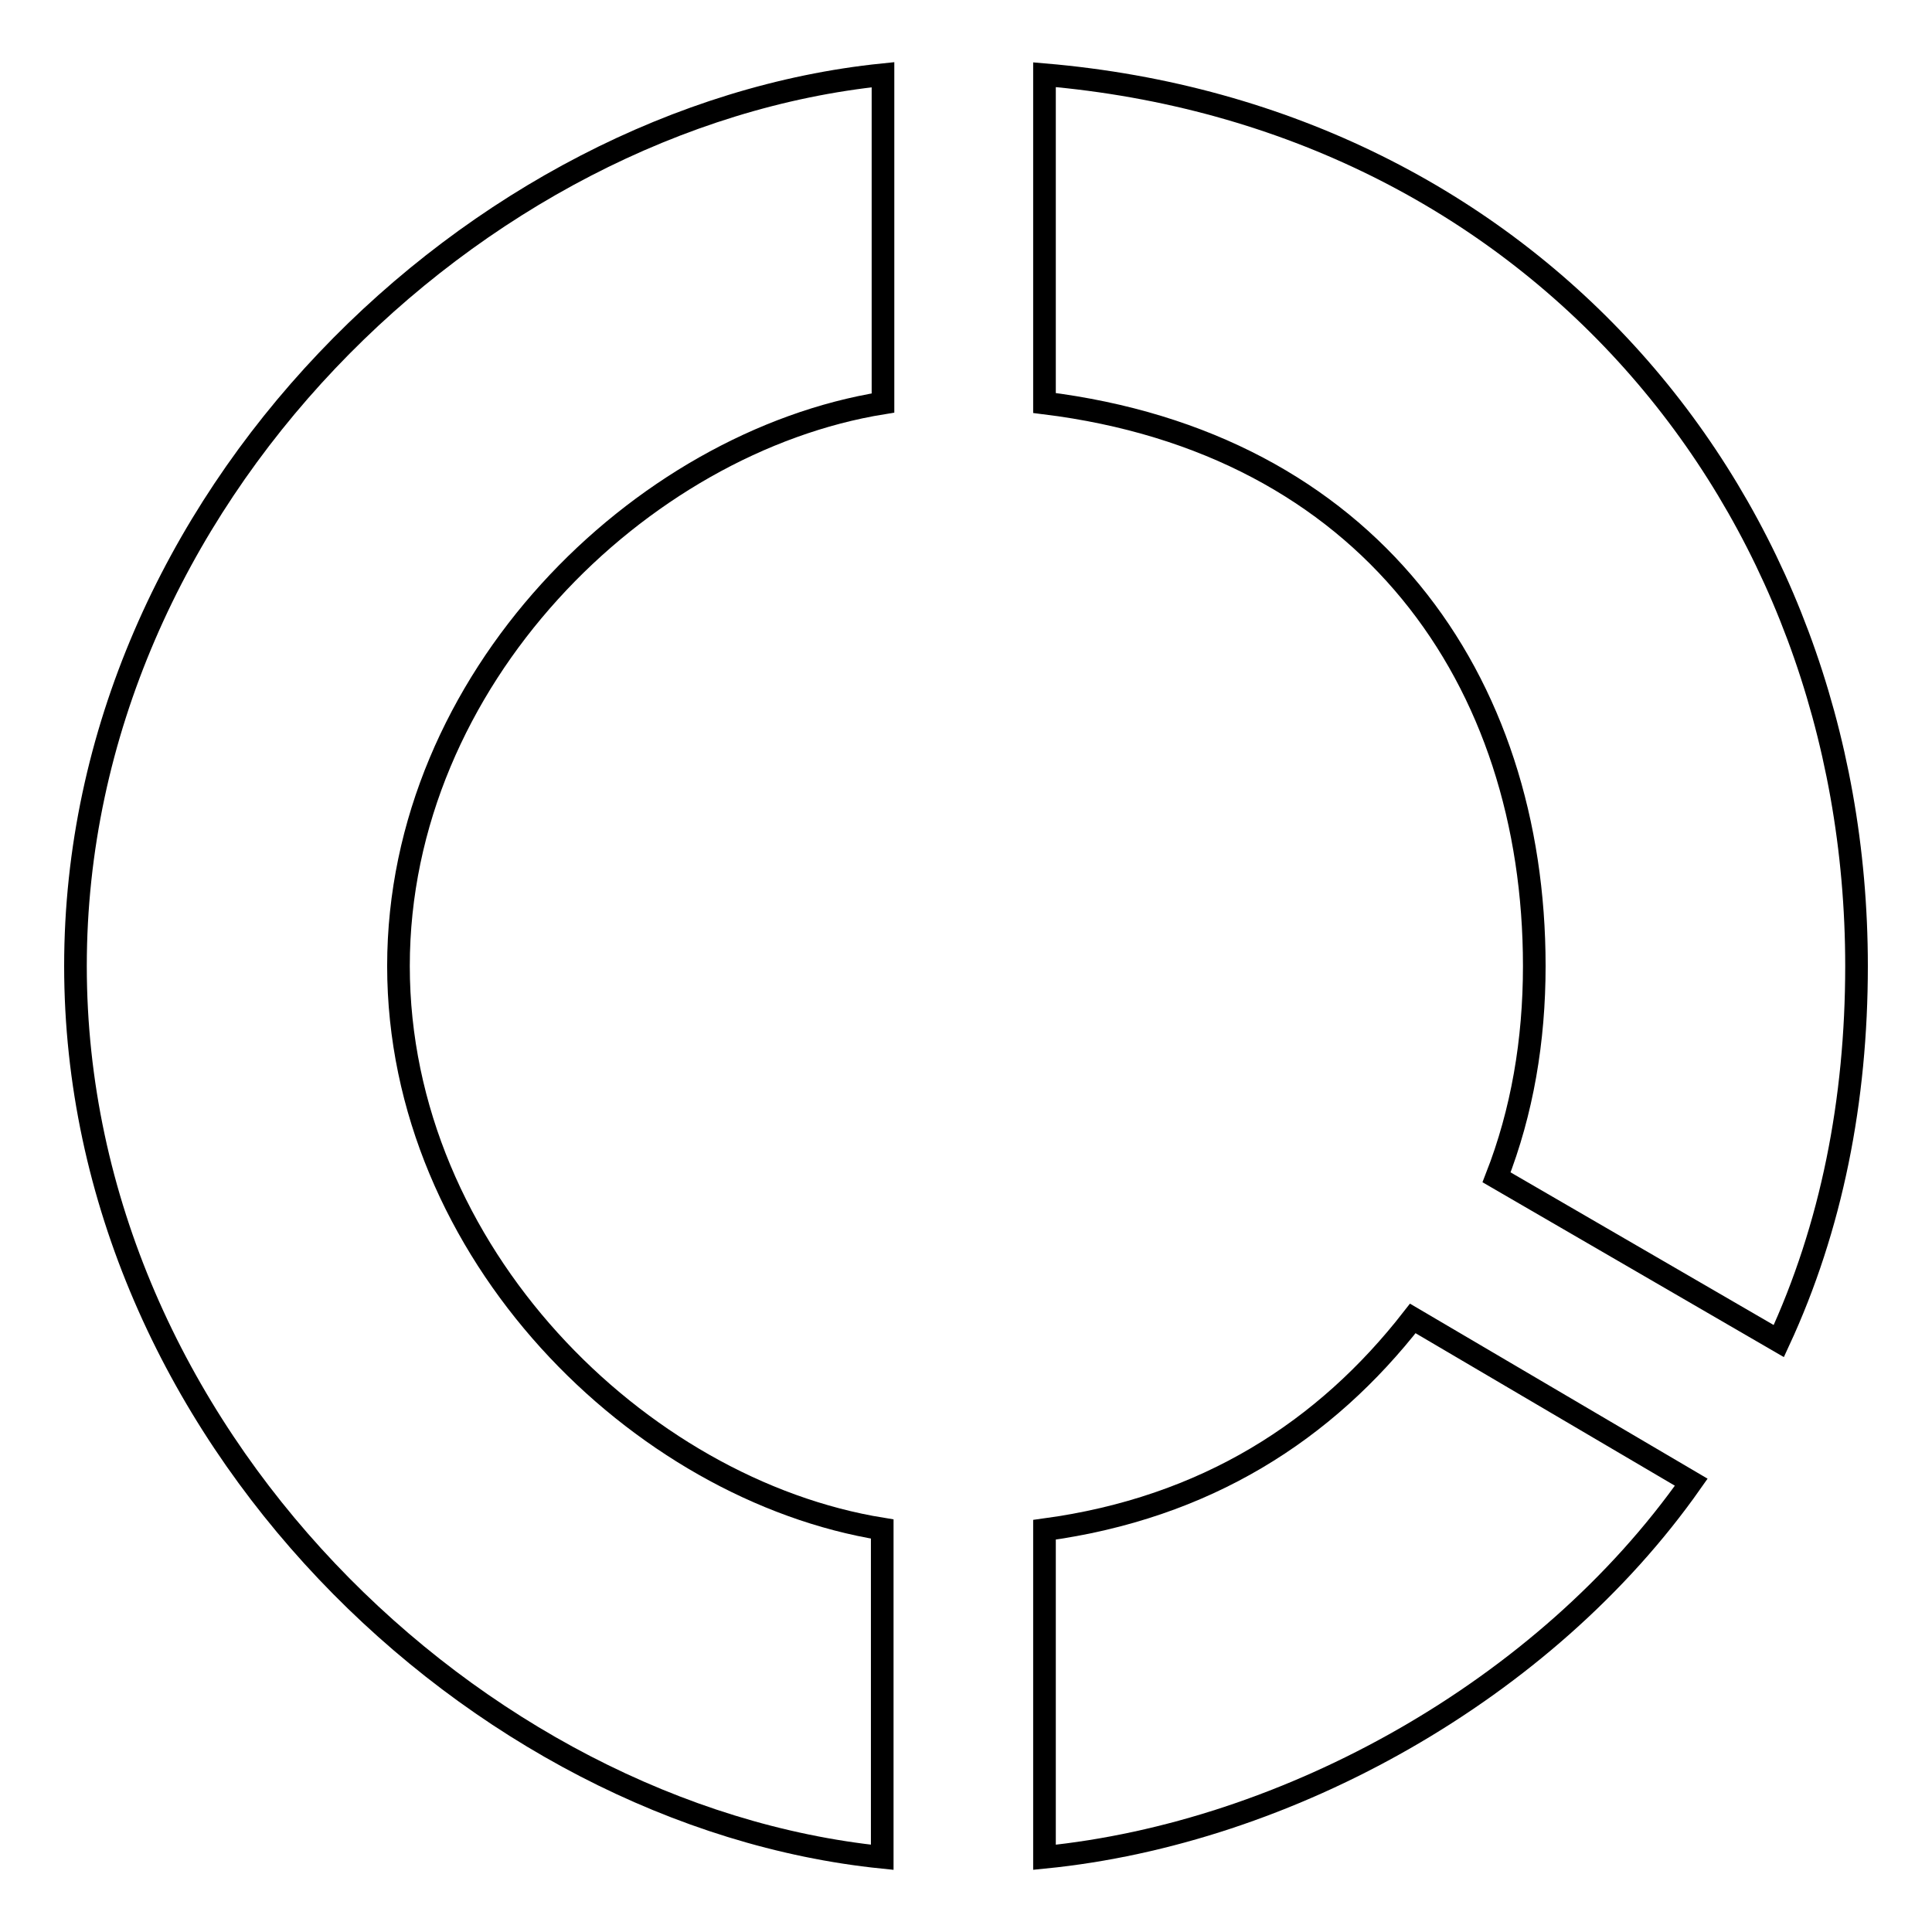 <?xml version="1.0" encoding="utf-8"?>
<!-- Svg Vector Icons : http://www.onlinewebfonts.com/icon -->
<!DOCTYPE svg PUBLIC "-//W3C//DTD SVG 1.1//EN" "http://www.w3.org/Graphics/SVG/1.1/DTD/svg11.dtd">
<svg version="1.1" xmlns="http://www.w3.org/2000/svg" xmlns:xlink="http://www.w3.org/1999/xlink" x="0px" y="0px" viewBox="0 0 256 256" enable-background="new 0 0 256 256" xml:space="preserve">
<g><g><path stroke-width="3" fill-opacity="0" stroke="#000000"  d="M138.4,53.4c42.9,5.3,64.9,36.6,64.9,74.6c0,9.9-1.6,19.3-5,28l37.4,21.7c7-15.1,10.3-31.9,10.3-49.7c0-61.9-43.2-112.6-107.6-118.1V53.4z"/><path stroke-width="3" fill-opacity="0" stroke="#000000"  d="M116.9,202.6C84.7,197.4,52.8,166,52.8,128c0-38,32-69.4,64.2-74.6V9.9C63.2,15.4,10,66.1,10,128c0,61.9,53.2,112.6,106.9,118.1V202.6z"/><path stroke-width="3" fill-opacity="0" stroke="#000000"  d="M187.2,174.7c-11.6,14.9-27.4,25.1-48.8,28v43.4c32.2-3.2,66.3-22.1,85.7-49.7L187.2,174.7z"/></g></g>
</svg>